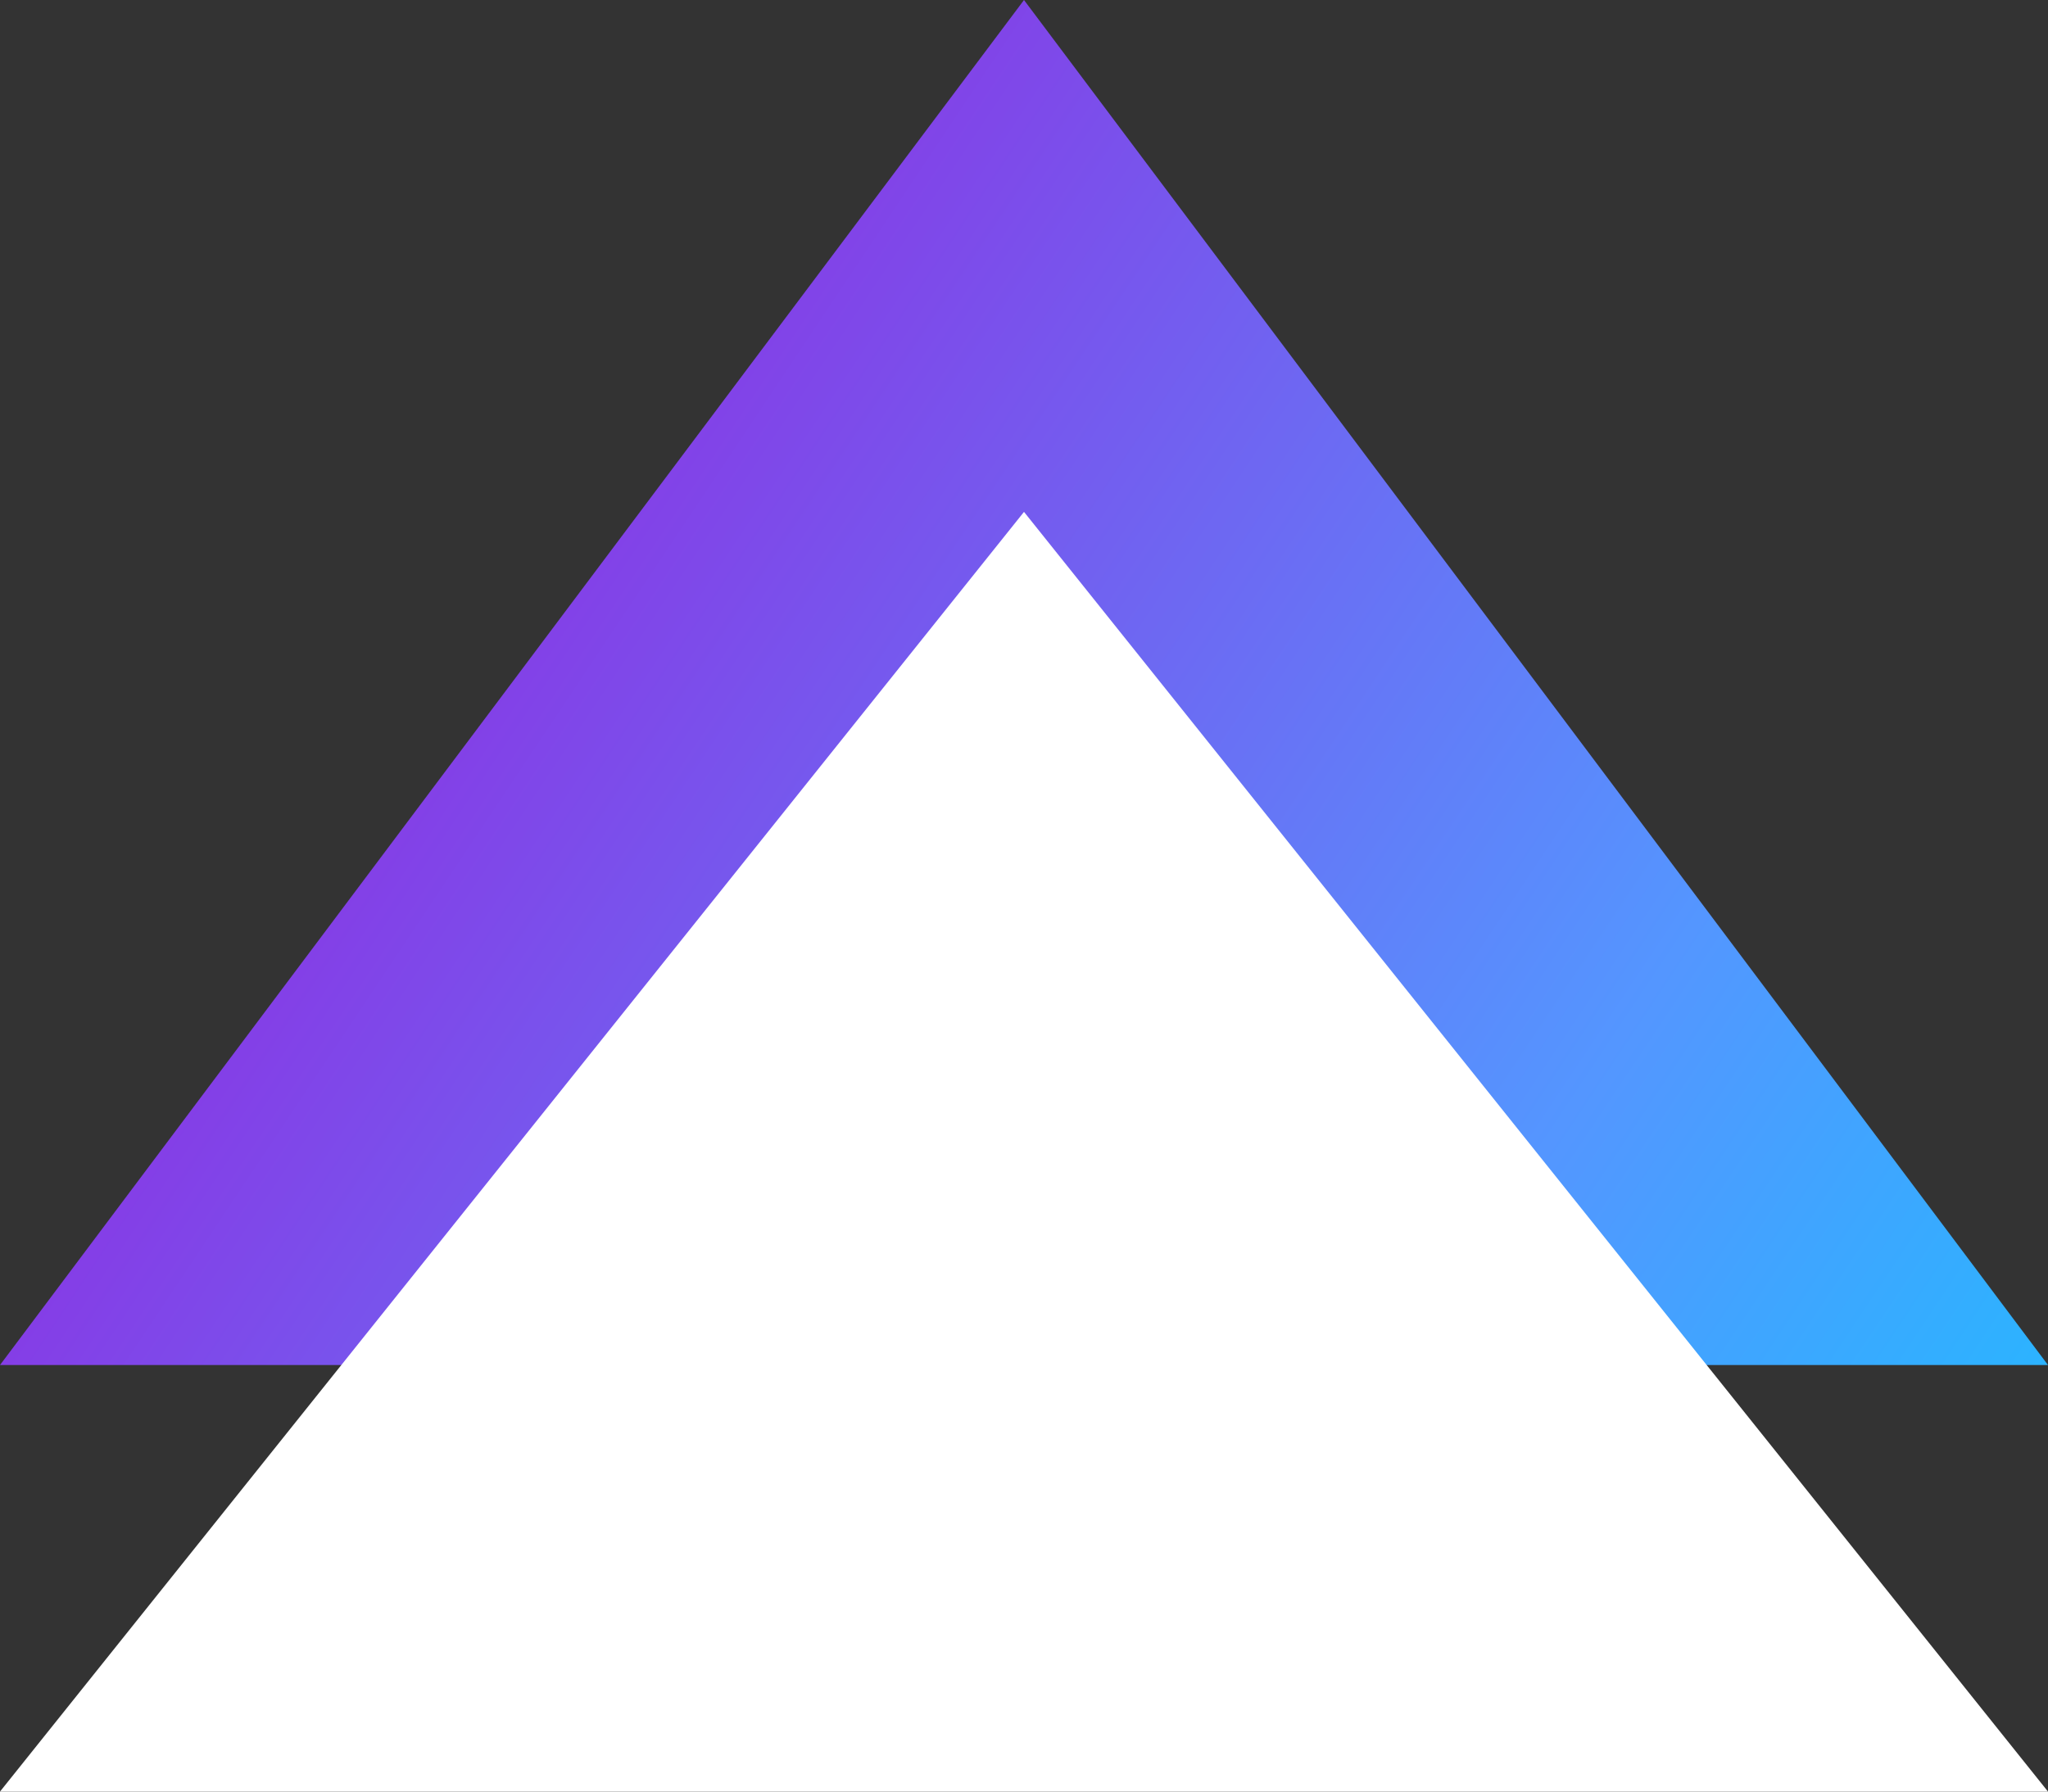 <svg xmlns="http://www.w3.org/2000/svg" xmlns:xlink="http://www.w3.org/1999/xlink" width="24" height="21" viewBox="0 0 24 21">
  <rect x="0" y="0" width="24" height="21" fill="#333333" stroke="none"/>
  <defs>
    <linearGradient id="linear-gradient" x1="0.5" x2="0.5" y2="1" gradientUnits="objectBoundingBox">
      <stop offset="0" stop-color="#00d3ff"/>
      <stop offset="0.089" stop-color="#12c6ff"/>
      <stop offset="0.268" stop-color="#42a3ff"/>
      <stop offset="0.33" stop-color="#5496ff"/>
      <stop offset="0.66" stop-color="#8739e5"/>
      <stop offset="1" stop-color="#ff63de"/>
    </linearGradient>
    <clipPath id="clip-path">
      <path id="Polygon_3" data-name="Polygon 3" d="M12,0,24,16H0Z" transform="translate(23.641 15.76) rotate(180)" fill="#fff"/>
    </clipPath>
    <clipPath id="clip-path-2">
      <ellipse id="Ellipse_21" data-name="Ellipse 21" cx="15.5" cy="11.5" rx="15.5" ry="11.5" transform="translate(-0.207 0.277)" fill="url(#linear-gradient)"/>
    </clipPath>
    <clipPath id="clip-path-3">
      <path id="Polygon_4" data-name="Polygon 4" d="M12,0,24,15H0Z" transform="translate(23.641 15.277) rotate(180)" fill="#fff"/>
    </clipPath>
    <clipPath id="clip-path-4">
      <ellipse id="Ellipse_22" data-name="Ellipse 22" cx="15.5" cy="12" rx="15.5" ry="12" transform="translate(-0.207 -0.419)" fill="#fff"/>
    </clipPath>
  </defs>
  <g id="Group_104" data-name="Group 104" transform="translate(-1298 -390)">
    <g id="Mask_Group_6" data-name="Mask Group 6" transform="translate(1321.641 405.76) rotate(-180)" clip-path="url(#clip-path)">
      <g id="Group_47" data-name="Group 47" transform="translate(-3.152 -5.516)">
        <g id="Group_46" data-name="Group 46" transform="translate(0 0)" clip-path="url(#clip-path-2)">
          <path id="Path_19" data-name="Path 19" d="M0,0,35,4.826l4.826,39.295-35-4.826Z" transform="matrix(0.545, -0.839, 0.839, 0.545, -14.07, 15.892)" fill="url(#linear-gradient)"/>
        </g>
      </g>
    </g>
    <g id="Mask_Group_7" data-name="Mask Group 7" transform="translate(1321.641 411.277) rotate(-180)" clip-path="url(#clip-path-3)">
      <g id="Group_49" data-name="Group 49" transform="translate(-3.152 -6.304)">
        <g id="Group_48" data-name="Group 48" transform="translate(0 0)" clip-path="url(#clip-path-4)">
          <path id="Path_20" data-name="Path 20" d="M0,0,35,4.826l4.826,39.295-35-4.826Z" transform="matrix(0.545, -0.839, 0.839, 0.545, -14.07, 16.532)" fill="#fff"/>
        </g>
      </g>
    </g>
  </g>
</svg>
